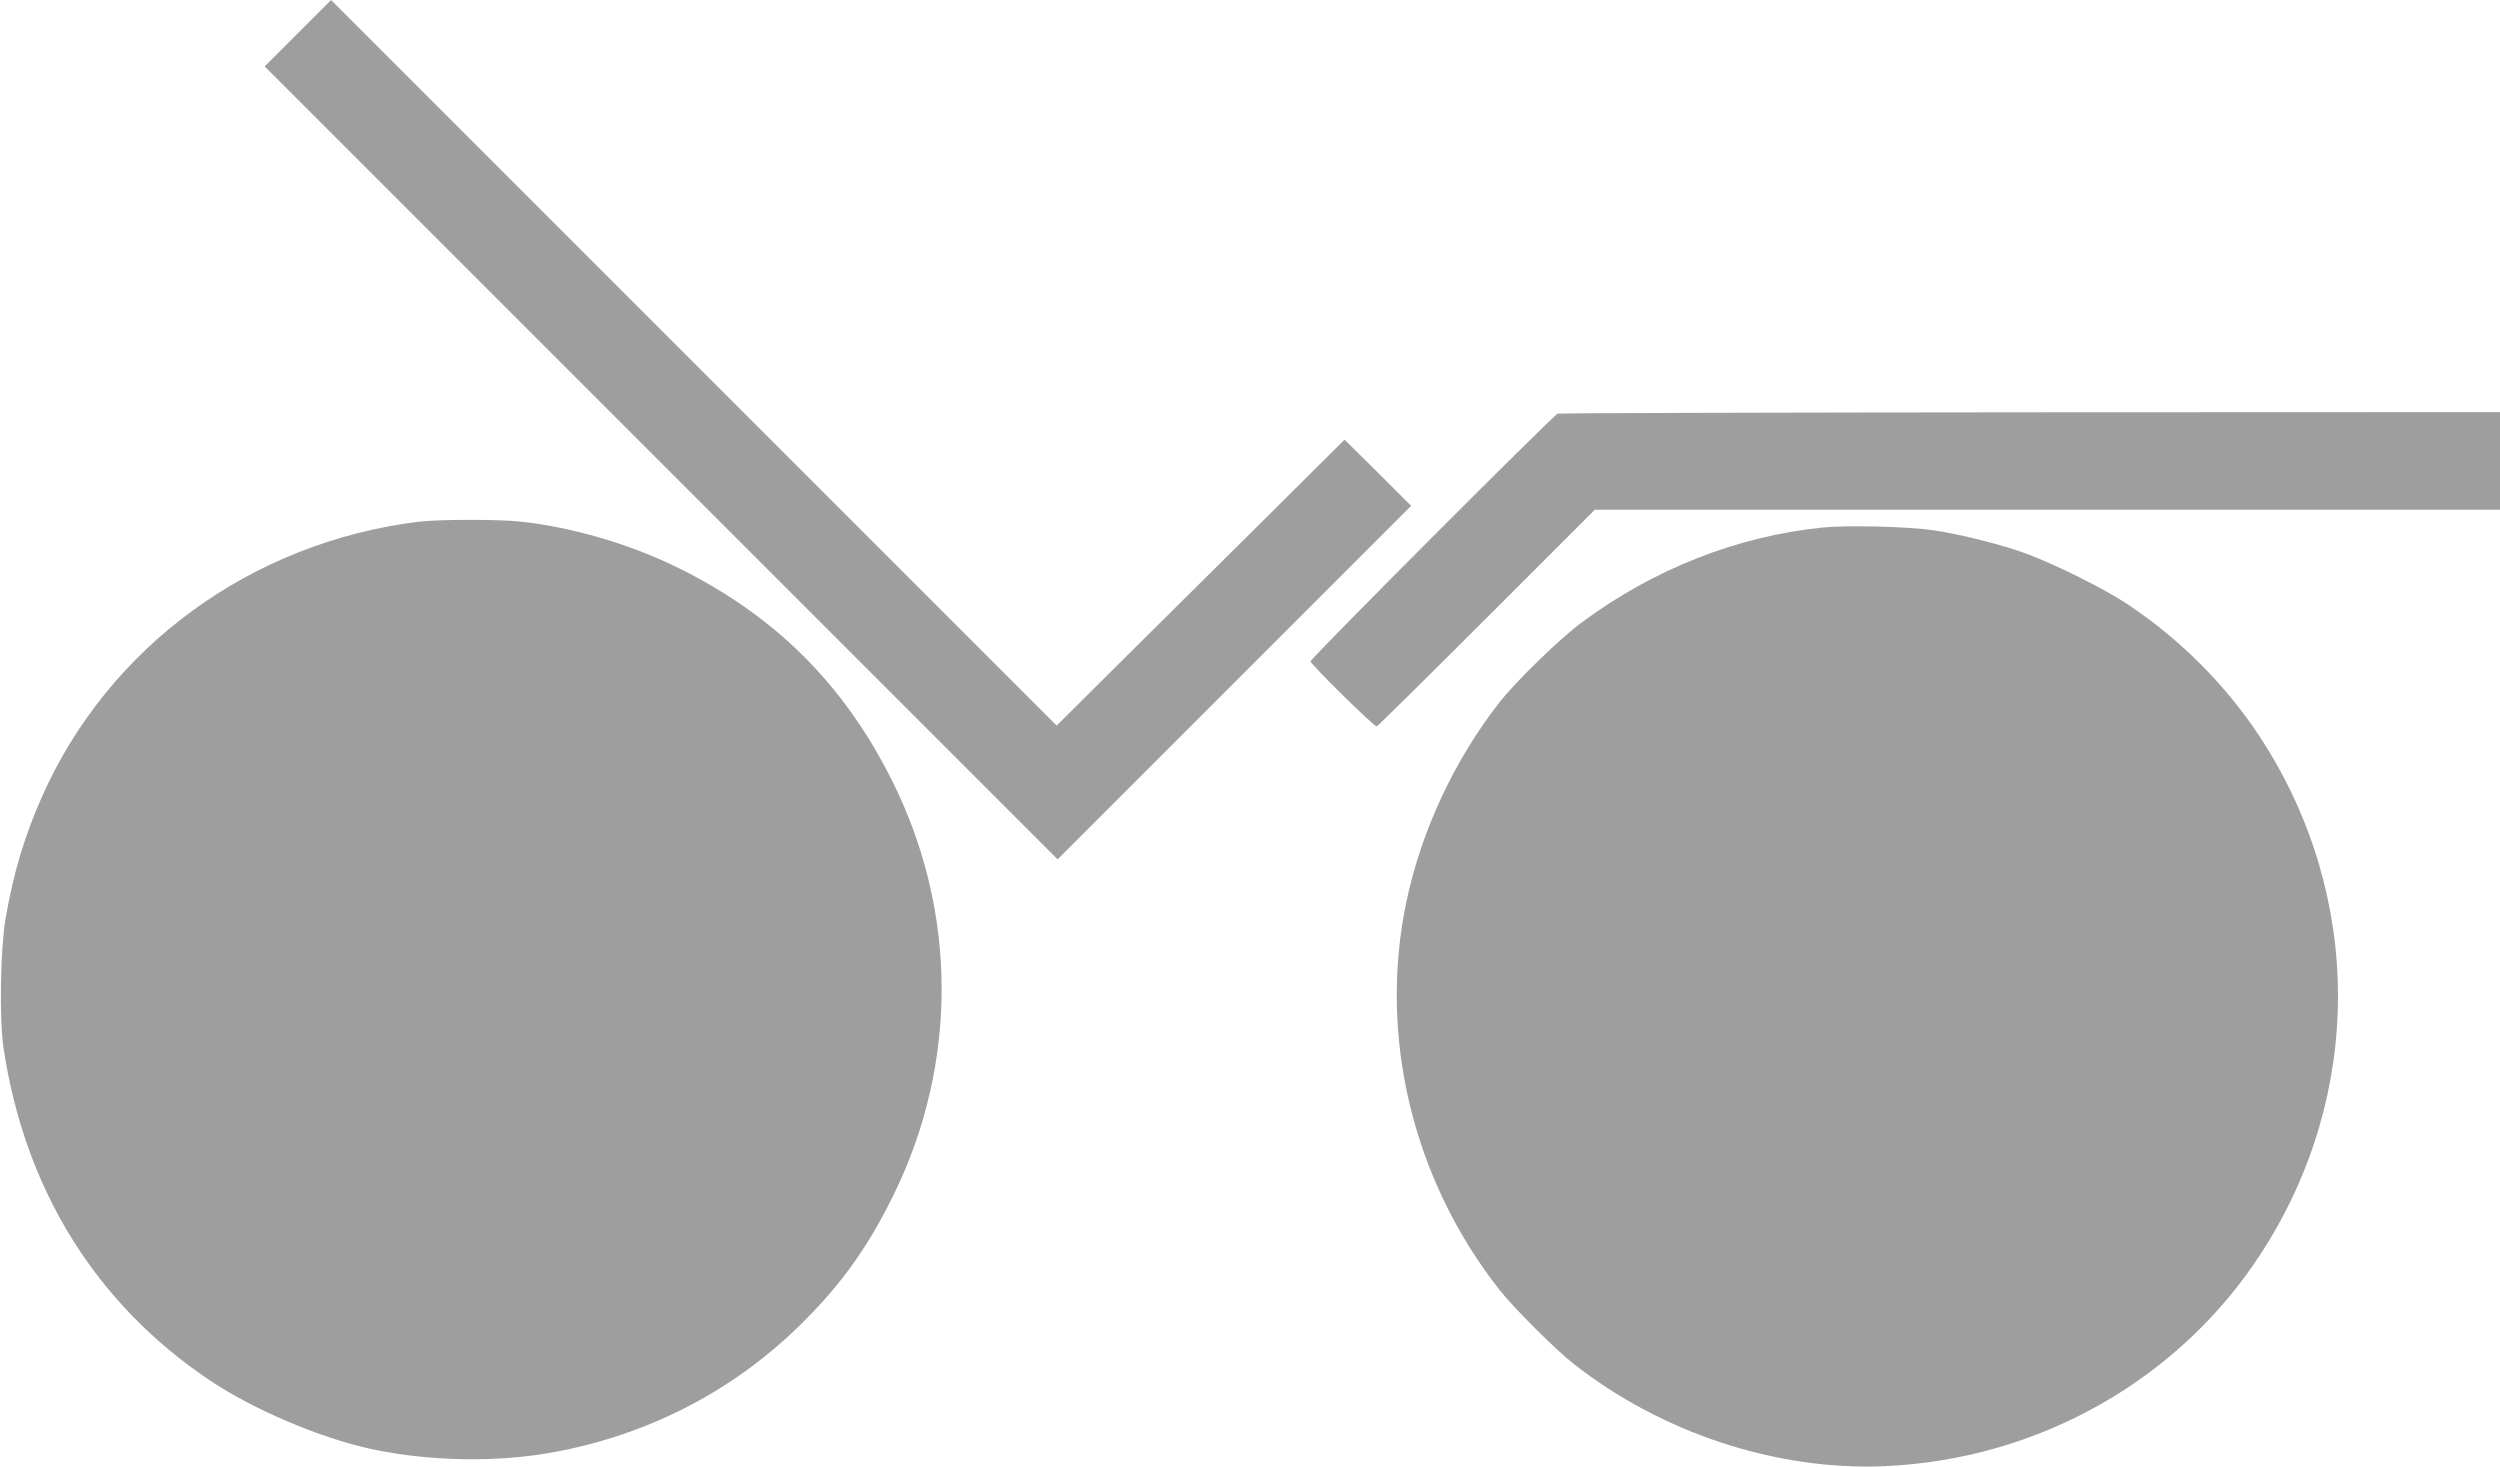 <?xml version="1.0" standalone="no"?>
<!DOCTYPE svg PUBLIC "-//W3C//DTD SVG 20010904//EN"
 "http://www.w3.org/TR/2001/REC-SVG-20010904/DTD/svg10.dtd">
<svg version="1.0" xmlns="http://www.w3.org/2000/svg"
 width="1280pt" height="751pt" viewBox="0 0 1280 751"
 preserveAspectRatio="xMidYMid meet">
<g transform="translate(0,751) scale(0.1,-0.1)"
fill="#9e9e9e" stroke="none">
<path d="M1525 7340 l-170 -170 2030 -2030 2030 -2030 905 905 905 905 -170
170 -171 169 -399 -397 c-220 -218 -552 -548 -738 -732 l-337 -335 -1858 1858
-1857 1857 -170 -170z"/>
<path d="M7975 5392 c-22 -8 -1265 -1253 -1265 -1268 0 -15 327 -337 339 -333
6 2 260 253 564 557 l552 552 2318 0 2317 0 0 250 0 250 -2402 -1 c-1322 -1
-2412 -4 -2423 -7z"/>
<path d="M2145 4839 c-857 -105 -1589 -639 -1930 -1408 -90 -203 -147 -394
-187 -627 -26 -157 -32 -510 -10 -659 108 -724 473 -1312 1057 -1703 224 -150
564 -294 825 -351 301 -64 649 -70 941 -15 490 91 928 321 1274 668 200 200
332 387 460 648 330 672 328 1447 -5 2116 -250 503 -610 859 -1117 1104 -238
115 -530 200 -785 227 -113 13 -421 12 -523 0z"/>
<path d="M9330 4809 c-438 -45 -864 -213 -1233 -487 -112 -83 -333 -298 -419
-407 -232 -297 -401 -658 -478 -1025 -143 -687 33 -1419 478 -1985 71 -90 287
-306 378 -377 449 -354 1038 -548 1590 -525 793 34 1516 444 1936 1098 518
805 518 1813 0 2619 -174 270 -412 512 -687 695 -116 78 -377 208 -520 260
-123 46 -335 99 -475 120 -129 19 -442 27 -570 14z"/>
</g>
</svg>
